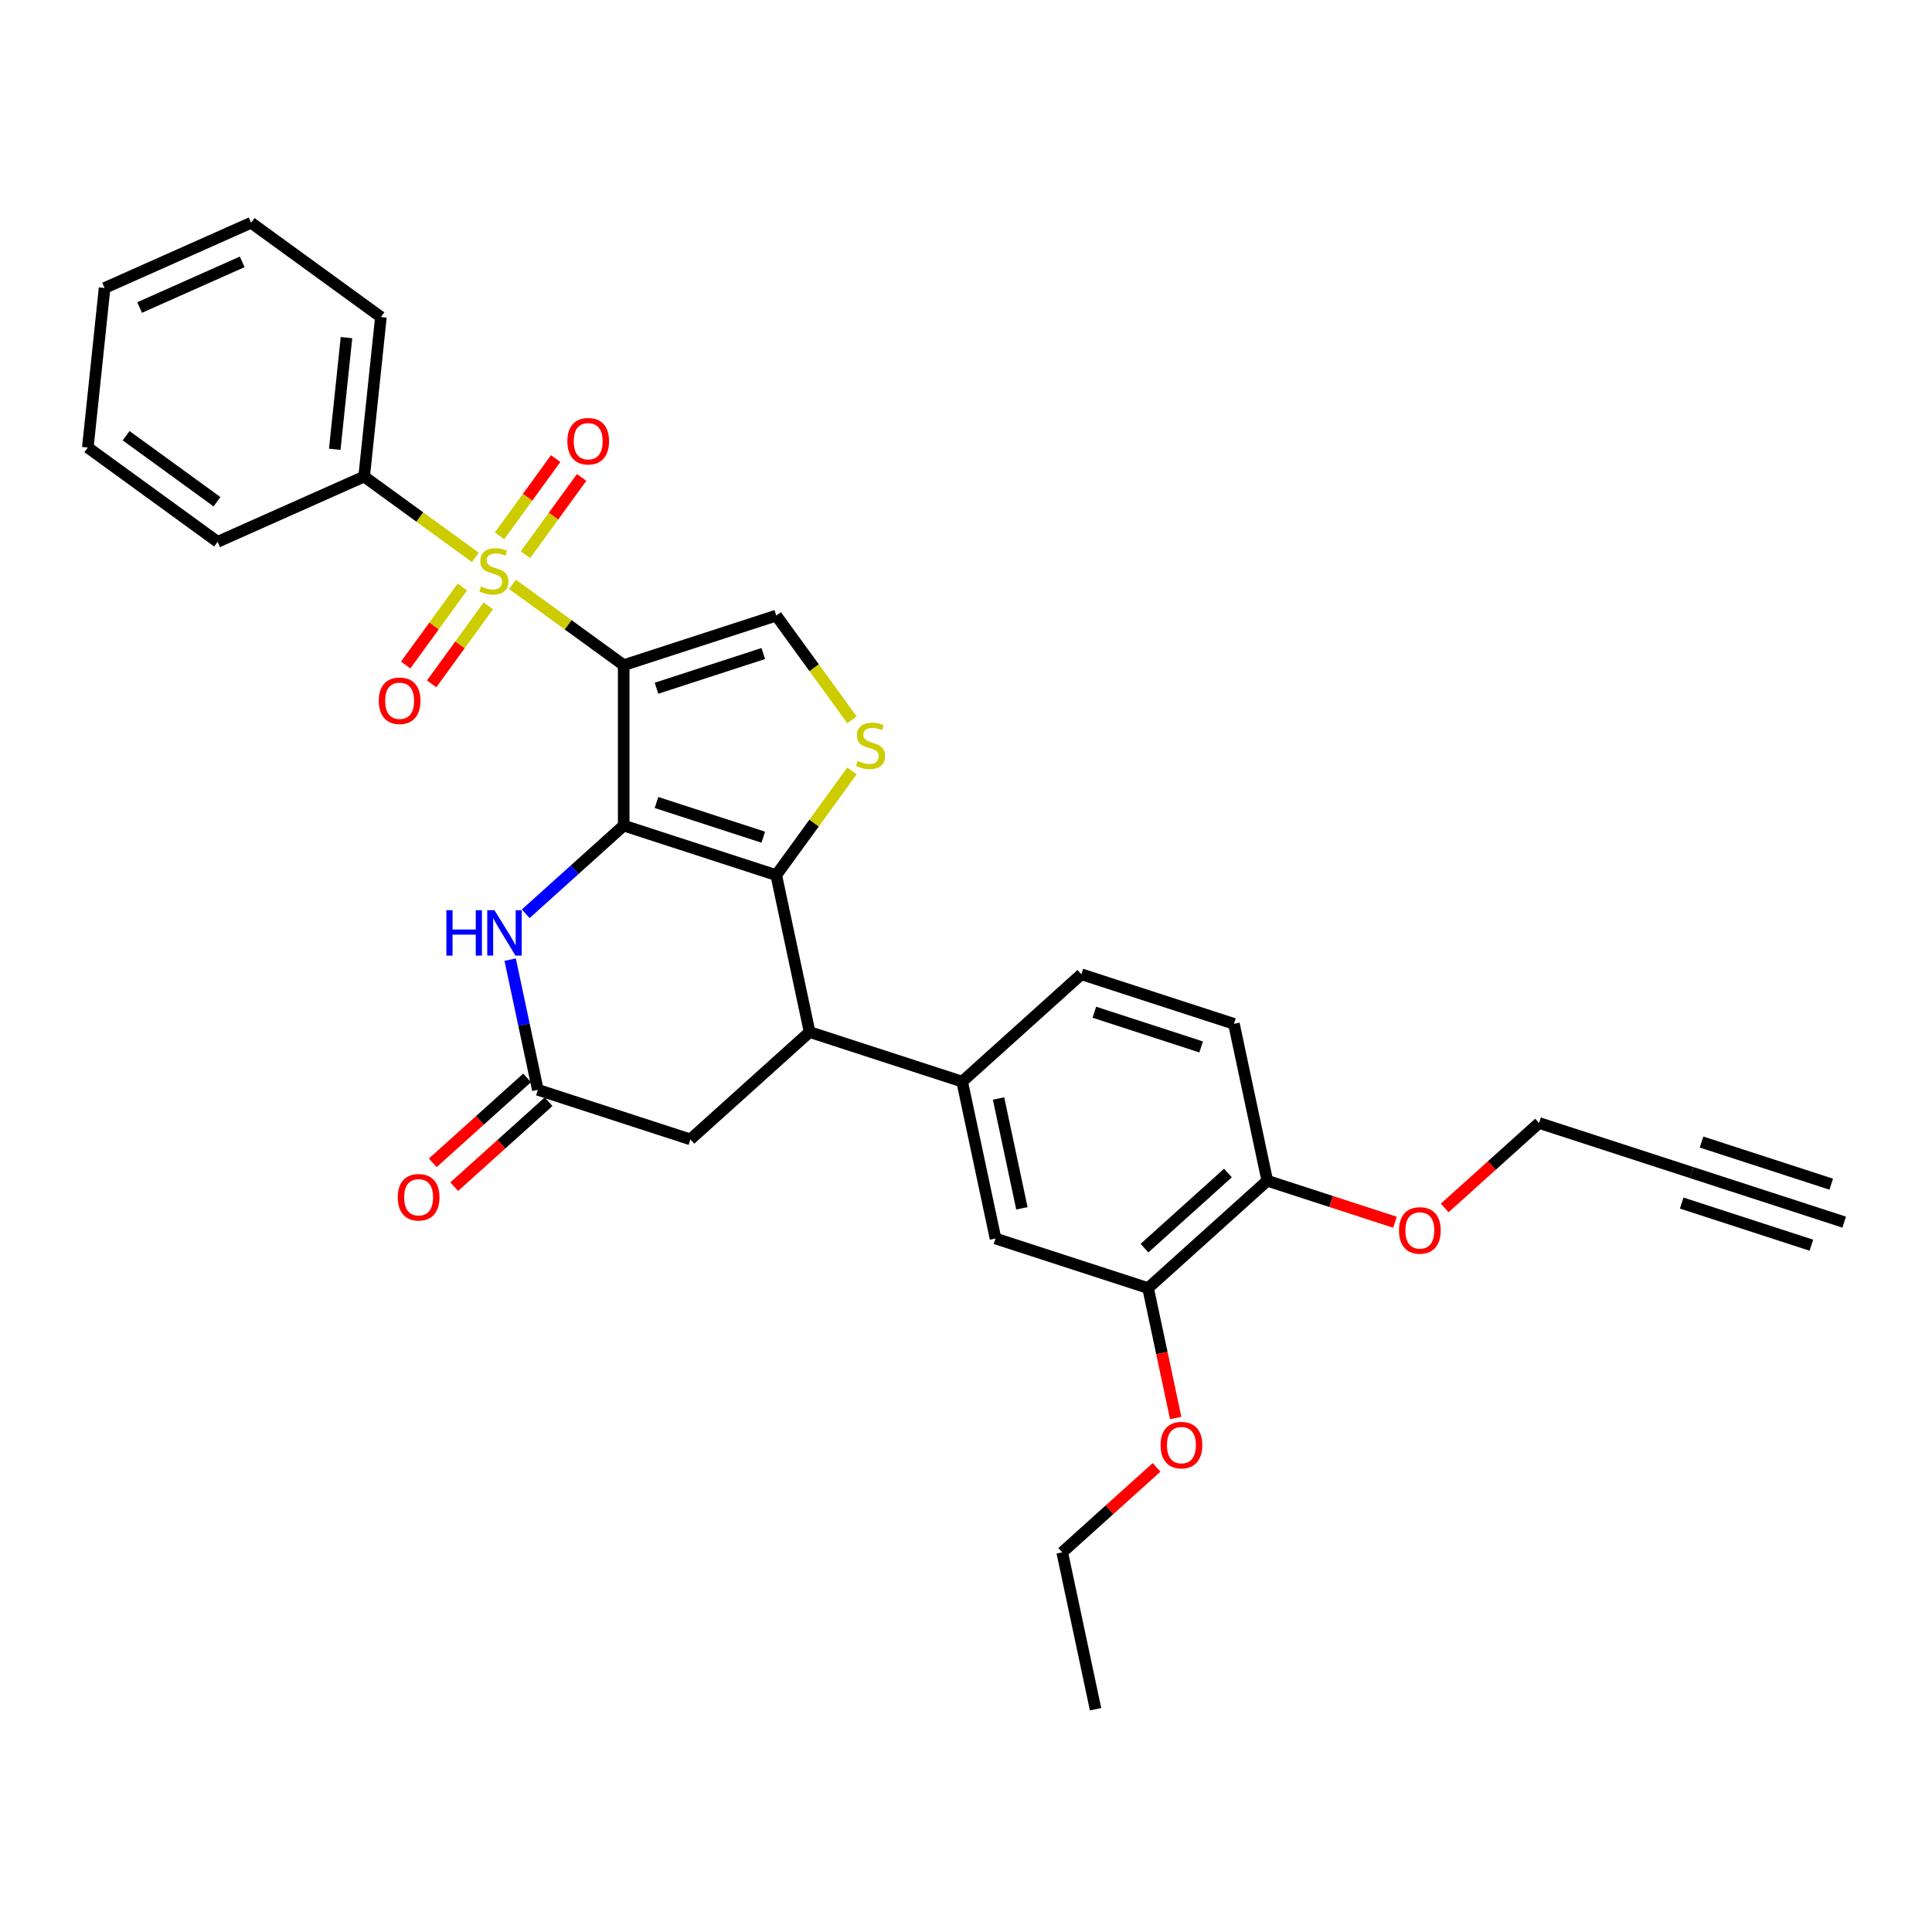 <?xml version='1.0' encoding='iso-8859-1'?>
<svg version='1.1' baseProfile='full'
              xmlns='http://www.w3.org/2000/svg'
                      xmlns:rdkit='http://www.rdkit.org/xml'
                      xmlns:xlink='http://www.w3.org/1999/xlink'
                  xml:space='preserve'
width='1000px' height='1000px' viewBox='0 0 1000 1000'>
<!-- END OF HEADER -->
<rect style='opacity:1.0;fill:#FFFFFF;stroke:none' width='1000' height='1000' x='0' y='0'> </rect>
<path class='bond-0' d='M 322.822,344.283 L 322.822,427.312' style='fill:none;fill-rule:evenodd;stroke:#000000;stroke-width:6px;stroke-linecap:butt;stroke-linejoin:miter;stroke-opacity:1' />
<path class='bond-1' d='M 322.822,344.283 L 294.043,323.374' style='fill:none;fill-rule:evenodd;stroke:#000000;stroke-width:6px;stroke-linecap:butt;stroke-linejoin:miter;stroke-opacity:1' />
<path class='bond-1' d='M 294.043,323.374 L 265.264,302.465' style='fill:none;fill-rule:evenodd;stroke:#CCCC00;stroke-width:6px;stroke-linecap:butt;stroke-linejoin:miter;stroke-opacity:1' />
<path class='bond-5' d='M 322.822,344.283 L 401.787,318.626' style='fill:none;fill-rule:evenodd;stroke:#000000;stroke-width:6px;stroke-linecap:butt;stroke-linejoin:miter;stroke-opacity:1' />
<path class='bond-5' d='M 339.798,356.228 L 395.074,338.267' style='fill:none;fill-rule:evenodd;stroke:#000000;stroke-width:6px;stroke-linecap:butt;stroke-linejoin:miter;stroke-opacity:1' />
<path class='bond-2' d='M 322.822,427.312 L 401.787,452.97' style='fill:none;fill-rule:evenodd;stroke:#000000;stroke-width:6px;stroke-linecap:butt;stroke-linejoin:miter;stroke-opacity:1' />
<path class='bond-2' d='M 339.798,415.368 L 395.074,433.328' style='fill:none;fill-rule:evenodd;stroke:#000000;stroke-width:6px;stroke-linecap:butt;stroke-linejoin:miter;stroke-opacity:1' />
<path class='bond-4' d='M 322.822,427.312 L 297.467,450.142' style='fill:none;fill-rule:evenodd;stroke:#000000;stroke-width:6px;stroke-linecap:butt;stroke-linejoin:miter;stroke-opacity:1' />
<path class='bond-4' d='M 297.467,450.142 L 272.112,472.971' style='fill:none;fill-rule:evenodd;stroke:#0000FF;stroke-width:6px;stroke-linecap:butt;stroke-linejoin:miter;stroke-opacity:1' />
<path class='bond-10' d='M 239.318,303.833 L 224.648,324.024' style='fill:none;fill-rule:evenodd;stroke:#CCCC00;stroke-width:6px;stroke-linecap:butt;stroke-linejoin:miter;stroke-opacity:1' />
<path class='bond-10' d='M 224.648,324.024 L 209.978,344.215' style='fill:none;fill-rule:evenodd;stroke:#FF0000;stroke-width:6px;stroke-linecap:butt;stroke-linejoin:miter;stroke-opacity:1' />
<path class='bond-10' d='M 252.752,313.594 L 238.082,333.785' style='fill:none;fill-rule:evenodd;stroke:#CCCC00;stroke-width:6px;stroke-linecap:butt;stroke-linejoin:miter;stroke-opacity:1' />
<path class='bond-10' d='M 238.082,333.785 L 223.413,353.976' style='fill:none;fill-rule:evenodd;stroke:#FF0000;stroke-width:6px;stroke-linecap:butt;stroke-linejoin:miter;stroke-opacity:1' />
<path class='bond-11' d='M 271.982,287.126 L 286.518,267.118' style='fill:none;fill-rule:evenodd;stroke:#CCCC00;stroke-width:6px;stroke-linecap:butt;stroke-linejoin:miter;stroke-opacity:1' />
<path class='bond-11' d='M 286.518,267.118 L 301.055,247.11' style='fill:none;fill-rule:evenodd;stroke:#FF0000;stroke-width:6px;stroke-linecap:butt;stroke-linejoin:miter;stroke-opacity:1' />
<path class='bond-11' d='M 258.547,277.366 L 273.084,257.358' style='fill:none;fill-rule:evenodd;stroke:#CCCC00;stroke-width:6px;stroke-linecap:butt;stroke-linejoin:miter;stroke-opacity:1' />
<path class='bond-11' d='M 273.084,257.358 L 287.621,237.349' style='fill:none;fill-rule:evenodd;stroke:#FF0000;stroke-width:6px;stroke-linecap:butt;stroke-linejoin:miter;stroke-opacity:1' />
<path class='bond-14' d='M 246.035,288.494 L 217.256,267.585' style='fill:none;fill-rule:evenodd;stroke:#CCCC00;stroke-width:6px;stroke-linecap:butt;stroke-linejoin:miter;stroke-opacity:1' />
<path class='bond-14' d='M 217.256,267.585 L 188.478,246.676' style='fill:none;fill-rule:evenodd;stroke:#000000;stroke-width:6px;stroke-linecap:butt;stroke-linejoin:miter;stroke-opacity:1' />
<path class='bond-6' d='M 401.787,452.97 L 419.05,534.185' style='fill:none;fill-rule:evenodd;stroke:#000000;stroke-width:6px;stroke-linecap:butt;stroke-linejoin:miter;stroke-opacity:1' />
<path class='bond-31' d='M 401.787,452.97 L 421.381,426.001' style='fill:none;fill-rule:evenodd;stroke:#000000;stroke-width:6px;stroke-linecap:butt;stroke-linejoin:miter;stroke-opacity:1' />
<path class='bond-31' d='M 421.381,426.001 L 440.976,399.031' style='fill:none;fill-rule:evenodd;stroke:#CCCC00;stroke-width:6px;stroke-linecap:butt;stroke-linejoin:miter;stroke-opacity:1' />
<path class='bond-3' d='M 440.976,372.564 L 421.381,345.595' style='fill:none;fill-rule:evenodd;stroke:#CCCC00;stroke-width:6px;stroke-linecap:butt;stroke-linejoin:miter;stroke-opacity:1' />
<path class='bond-3' d='M 421.381,345.595 L 401.787,318.626' style='fill:none;fill-rule:evenodd;stroke:#000000;stroke-width:6px;stroke-linecap:butt;stroke-linejoin:miter;stroke-opacity:1' />
<path class='bond-7' d='M 264.059,496.702 L 271.22,530.393' style='fill:none;fill-rule:evenodd;stroke:#0000FF;stroke-width:6px;stroke-linecap:butt;stroke-linejoin:miter;stroke-opacity:1' />
<path class='bond-7' d='M 271.22,530.393 L 278.382,564.085' style='fill:none;fill-rule:evenodd;stroke:#000000;stroke-width:6px;stroke-linecap:butt;stroke-linejoin:miter;stroke-opacity:1' />
<path class='bond-8' d='M 419.05,534.185 L 498.015,559.842' style='fill:none;fill-rule:evenodd;stroke:#000000;stroke-width:6px;stroke-linecap:butt;stroke-linejoin:miter;stroke-opacity:1' />
<path class='bond-32' d='M 419.05,534.185 L 357.347,589.742' style='fill:none;fill-rule:evenodd;stroke:#000000;stroke-width:6px;stroke-linecap:butt;stroke-linejoin:miter;stroke-opacity:1' />
<path class='bond-13' d='M 278.382,564.085 L 357.347,589.742' style='fill:none;fill-rule:evenodd;stroke:#000000;stroke-width:6px;stroke-linecap:butt;stroke-linejoin:miter;stroke-opacity:1' />
<path class='bond-18' d='M 272.826,557.914 L 248.409,579.899' style='fill:none;fill-rule:evenodd;stroke:#000000;stroke-width:6px;stroke-linecap:butt;stroke-linejoin:miter;stroke-opacity:1' />
<path class='bond-18' d='M 248.409,579.899 L 223.993,601.884' style='fill:none;fill-rule:evenodd;stroke:#FF0000;stroke-width:6px;stroke-linecap:butt;stroke-linejoin:miter;stroke-opacity:1' />
<path class='bond-18' d='M 283.937,570.255 L 259.521,592.24' style='fill:none;fill-rule:evenodd;stroke:#000000;stroke-width:6px;stroke-linecap:butt;stroke-linejoin:miter;stroke-opacity:1' />
<path class='bond-18' d='M 259.521,592.24 L 235.104,614.224' style='fill:none;fill-rule:evenodd;stroke:#FF0000;stroke-width:6px;stroke-linecap:butt;stroke-linejoin:miter;stroke-opacity:1' />
<path class='bond-9' d='M 498.015,559.842 L 515.278,641.057' style='fill:none;fill-rule:evenodd;stroke:#000000;stroke-width:6px;stroke-linecap:butt;stroke-linejoin:miter;stroke-opacity:1' />
<path class='bond-9' d='M 516.848,568.572 L 528.932,625.422' style='fill:none;fill-rule:evenodd;stroke:#000000;stroke-width:6px;stroke-linecap:butt;stroke-linejoin:miter;stroke-opacity:1' />
<path class='bond-19' d='M 498.015,559.842 L 559.718,504.285' style='fill:none;fill-rule:evenodd;stroke:#000000;stroke-width:6px;stroke-linecap:butt;stroke-linejoin:miter;stroke-opacity:1' />
<path class='bond-16' d='M 515.278,641.057 L 594.244,666.714' style='fill:none;fill-rule:evenodd;stroke:#000000;stroke-width:6px;stroke-linecap:butt;stroke-linejoin:miter;stroke-opacity:1' />
<path class='bond-12' d='M 875.58,606.914 L 796.615,581.257' style='fill:none;fill-rule:evenodd;stroke:#000000;stroke-width:6px;stroke-linecap:butt;stroke-linejoin:miter;stroke-opacity:1' />
<path class='bond-15' d='M 875.58,606.914 L 954.545,632.572' style='fill:none;fill-rule:evenodd;stroke:#000000;stroke-width:6px;stroke-linecap:butt;stroke-linejoin:miter;stroke-opacity:1' />
<path class='bond-15' d='M 870.448,622.707 L 937.569,644.516' style='fill:none;fill-rule:evenodd;stroke:#000000;stroke-width:6px;stroke-linecap:butt;stroke-linejoin:miter;stroke-opacity:1' />
<path class='bond-15' d='M 880.711,591.121 L 947.832,612.93' style='fill:none;fill-rule:evenodd;stroke:#000000;stroke-width:6px;stroke-linecap:butt;stroke-linejoin:miter;stroke-opacity:1' />
<path class='bond-24' d='M 188.478,246.676 L 197.156,164.102' style='fill:none;fill-rule:evenodd;stroke:#000000;stroke-width:6px;stroke-linecap:butt;stroke-linejoin:miter;stroke-opacity:1' />
<path class='bond-24' d='M 173.265,232.554 L 179.34,174.752' style='fill:none;fill-rule:evenodd;stroke:#000000;stroke-width:6px;stroke-linecap:butt;stroke-linejoin:miter;stroke-opacity:1' />
<path class='bond-25' d='M 188.478,246.676 L 112.627,280.447' style='fill:none;fill-rule:evenodd;stroke:#000000;stroke-width:6px;stroke-linecap:butt;stroke-linejoin:miter;stroke-opacity:1' />
<path class='bond-21' d='M 594.244,666.714 L 601.391,700.339' style='fill:none;fill-rule:evenodd;stroke:#000000;stroke-width:6px;stroke-linecap:butt;stroke-linejoin:miter;stroke-opacity:1' />
<path class='bond-21' d='M 601.391,700.339 L 608.538,733.964' style='fill:none;fill-rule:evenodd;stroke:#FF0000;stroke-width:6px;stroke-linecap:butt;stroke-linejoin:miter;stroke-opacity:1' />
<path class='bond-34' d='M 594.244,666.714 L 655.946,611.157' style='fill:none;fill-rule:evenodd;stroke:#000000;stroke-width:6px;stroke-linecap:butt;stroke-linejoin:miter;stroke-opacity:1' />
<path class='bond-34' d='M 592.387,646.04 L 635.579,607.15' style='fill:none;fill-rule:evenodd;stroke:#000000;stroke-width:6px;stroke-linecap:butt;stroke-linejoin:miter;stroke-opacity:1' />
<path class='bond-17' d='M 655.946,611.157 L 638.684,529.942' style='fill:none;fill-rule:evenodd;stroke:#000000;stroke-width:6px;stroke-linecap:butt;stroke-linejoin:miter;stroke-opacity:1' />
<path class='bond-22' d='M 655.946,611.157 L 688.994,621.895' style='fill:none;fill-rule:evenodd;stroke:#000000;stroke-width:6px;stroke-linecap:butt;stroke-linejoin:miter;stroke-opacity:1' />
<path class='bond-22' d='M 688.994,621.895 L 722.042,632.633' style='fill:none;fill-rule:evenodd;stroke:#FF0000;stroke-width:6px;stroke-linecap:butt;stroke-linejoin:miter;stroke-opacity:1' />
<path class='bond-20' d='M 559.718,504.285 L 638.684,529.942' style='fill:none;fill-rule:evenodd;stroke:#000000;stroke-width:6px;stroke-linecap:butt;stroke-linejoin:miter;stroke-opacity:1' />
<path class='bond-20' d='M 566.431,523.926 L 621.707,541.887' style='fill:none;fill-rule:evenodd;stroke:#000000;stroke-width:6px;stroke-linecap:butt;stroke-linejoin:miter;stroke-opacity:1' />
<path class='bond-26' d='M 598.637,759.517 L 574.22,781.502' style='fill:none;fill-rule:evenodd;stroke:#FF0000;stroke-width:6px;stroke-linecap:butt;stroke-linejoin:miter;stroke-opacity:1' />
<path class='bond-26' d='M 574.22,781.502 L 549.804,803.486' style='fill:none;fill-rule:evenodd;stroke:#000000;stroke-width:6px;stroke-linecap:butt;stroke-linejoin:miter;stroke-opacity:1' />
<path class='bond-23' d='M 747.781,625.227 L 772.198,603.242' style='fill:none;fill-rule:evenodd;stroke:#FF0000;stroke-width:6px;stroke-linecap:butt;stroke-linejoin:miter;stroke-opacity:1' />
<path class='bond-23' d='M 772.198,603.242 L 796.615,581.257' style='fill:none;fill-rule:evenodd;stroke:#000000;stroke-width:6px;stroke-linecap:butt;stroke-linejoin:miter;stroke-opacity:1' />
<path class='bond-29' d='M 197.156,164.102 L 129.984,115.299' style='fill:none;fill-rule:evenodd;stroke:#000000;stroke-width:6px;stroke-linecap:butt;stroke-linejoin:miter;stroke-opacity:1' />
<path class='bond-28' d='M 112.627,280.447 L 45.455,231.644' style='fill:none;fill-rule:evenodd;stroke:#000000;stroke-width:6px;stroke-linecap:butt;stroke-linejoin:miter;stroke-opacity:1' />
<path class='bond-28' d='M 112.311,259.693 L 65.291,225.53' style='fill:none;fill-rule:evenodd;stroke:#000000;stroke-width:6px;stroke-linecap:butt;stroke-linejoin:miter;stroke-opacity:1' />
<path class='bond-27' d='M 549.804,803.486 L 567.066,884.701' style='fill:none;fill-rule:evenodd;stroke:#000000;stroke-width:6px;stroke-linecap:butt;stroke-linejoin:miter;stroke-opacity:1' />
<path class='bond-30' d='M 45.455,231.644 L 54.133,149.07' style='fill:none;fill-rule:evenodd;stroke:#000000;stroke-width:6px;stroke-linecap:butt;stroke-linejoin:miter;stroke-opacity:1' />
<path class='bond-33' d='M 129.984,115.299 L 54.133,149.07' style='fill:none;fill-rule:evenodd;stroke:#000000;stroke-width:6px;stroke-linecap:butt;stroke-linejoin:miter;stroke-opacity:1' />
<path class='bond-33' d='M 125.361,135.535 L 72.265,159.174' style='fill:none;fill-rule:evenodd;stroke:#000000;stroke-width:6px;stroke-linecap:butt;stroke-linejoin:miter;stroke-opacity:1' />
<path  class='atom-2' d='M 249.007 303.55
Q 249.273 303.65, 250.369 304.115
Q 251.465 304.58, 252.661 304.879
Q 253.889 305.144, 255.085 305.144
Q 257.31 305.144, 258.605 304.082
Q 259.901 302.986, 259.901 301.093
Q 259.901 299.797, 259.236 299
Q 258.605 298.203, 257.609 297.771
Q 256.613 297.34, 254.952 296.841
Q 252.86 296.21, 251.598 295.613
Q 250.369 295.015, 249.472 293.753
Q 248.609 292.491, 248.609 290.365
Q 248.609 287.409, 250.601 285.583
Q 252.627 283.756, 256.613 283.756
Q 259.336 283.756, 262.425 285.051
L 261.661 287.609
Q 258.838 286.446, 256.712 286.446
Q 254.421 286.446, 253.159 287.409
Q 251.897 288.339, 251.93 289.967
Q 251.93 291.229, 252.561 291.993
Q 253.225 292.756, 254.155 293.188
Q 255.118 293.62, 256.712 294.118
Q 258.838 294.782, 260.1 295.447
Q 261.362 296.111, 262.259 297.472
Q 263.189 298.801, 263.189 301.093
Q 263.189 304.347, 260.997 306.107
Q 258.838 307.834, 255.218 307.834
Q 253.126 307.834, 251.531 307.37
Q 249.97 306.938, 248.111 306.174
L 249.007 303.55
' fill='#CCCC00'/>
<path  class='atom-4' d='M 443.948 393.868
Q 444.214 393.968, 445.31 394.433
Q 446.406 394.898, 447.601 395.197
Q 448.83 395.462, 450.026 395.462
Q 452.251 395.462, 453.546 394.4
Q 454.842 393.304, 454.842 391.41
Q 454.842 390.115, 454.177 389.318
Q 453.546 388.521, 452.55 388.089
Q 451.554 387.658, 449.893 387.159
Q 447.801 386.528, 446.539 385.931
Q 445.31 385.333, 444.413 384.071
Q 443.55 382.809, 443.55 380.683
Q 443.55 377.727, 445.542 375.901
Q 447.568 374.074, 451.554 374.074
Q 454.277 374.074, 457.366 375.369
L 456.602 377.927
Q 453.779 376.764, 451.653 376.764
Q 449.362 376.764, 448.1 377.727
Q 446.838 378.657, 446.871 380.285
Q 446.871 381.547, 447.502 382.31
Q 448.166 383.074, 449.096 383.506
Q 450.059 383.938, 451.653 384.436
Q 453.779 385.1, 455.041 385.764
Q 456.303 386.429, 457.2 387.79
Q 458.13 389.119, 458.13 391.41
Q 458.13 394.665, 455.938 396.425
Q 453.779 398.152, 450.159 398.152
Q 448.066 398.152, 446.472 397.687
Q 444.911 397.256, 443.051 396.492
L 443.948 393.868
' fill='#CCCC00'/>
<path  class='atom-5' d='M 231.046 471.113
L 234.234 471.113
L 234.234 481.109
L 246.257 481.109
L 246.257 471.113
L 249.445 471.113
L 249.445 494.627
L 246.257 494.627
L 246.257 483.766
L 234.234 483.766
L 234.234 494.627
L 231.046 494.627
L 231.046 471.113
' fill='#0000FF'/>
<path  class='atom-5' d='M 255.921 471.113
L 263.626 483.567
Q 264.39 484.796, 265.619 487.021
Q 266.848 489.246, 266.914 489.379
L 266.914 471.113
L 270.036 471.113
L 270.036 494.627
L 266.815 494.627
L 258.545 481.01
Q 257.582 479.416, 256.552 477.589
Q 255.556 475.762, 255.257 475.198
L 255.257 494.627
L 252.202 494.627
L 252.202 471.113
L 255.921 471.113
' fill='#0000FF'/>
<path  class='atom-11' d='M 196.052 362.718
Q 196.052 357.072, 198.842 353.917
Q 201.632 350.762, 206.846 350.762
Q 212.06 350.762, 214.85 353.917
Q 217.64 357.072, 217.64 362.718
Q 217.64 368.431, 214.817 371.685
Q 211.994 374.907, 206.846 374.907
Q 201.665 374.907, 198.842 371.685
Q 196.052 368.464, 196.052 362.718
M 206.846 372.25
Q 210.433 372.25, 212.359 369.859
Q 214.319 367.434, 214.319 362.718
Q 214.319 358.102, 212.359 355.777
Q 210.433 353.419, 206.846 353.419
Q 203.259 353.419, 201.3 355.744
Q 199.374 358.069, 199.374 362.718
Q 199.374 367.467, 201.3 369.859
Q 203.259 372.25, 206.846 372.25
' fill='#FF0000'/>
<path  class='atom-12' d='M 293.659 228.374
Q 293.659 222.728, 296.449 219.573
Q 299.239 216.418, 304.453 216.418
Q 309.667 216.418, 312.457 219.573
Q 315.247 222.728, 315.247 228.374
Q 315.247 234.087, 312.424 237.341
Q 309.601 240.563, 304.453 240.563
Q 299.272 240.563, 296.449 237.341
Q 293.659 234.12, 293.659 228.374
M 304.453 237.906
Q 308.04 237.906, 309.966 235.515
Q 311.926 233.09, 311.926 228.374
Q 311.926 223.758, 309.966 221.433
Q 308.04 219.075, 304.453 219.075
Q 300.866 219.075, 298.907 221.4
Q 296.98 223.724, 296.98 228.374
Q 296.98 233.123, 298.907 235.515
Q 300.866 237.906, 304.453 237.906
' fill='#FF0000'/>
<path  class='atom-19' d='M 205.885 619.708
Q 205.885 614.062, 208.675 610.907
Q 211.465 607.752, 216.679 607.752
Q 221.893 607.752, 224.683 610.907
Q 227.473 614.062, 227.473 619.708
Q 227.473 625.421, 224.65 628.675
Q 221.827 631.897, 216.679 631.897
Q 211.498 631.897, 208.675 628.675
Q 205.885 625.454, 205.885 619.708
M 216.679 629.24
Q 220.266 629.24, 222.192 626.849
Q 224.152 624.424, 224.152 619.708
Q 224.152 615.092, 222.192 612.767
Q 220.266 610.409, 216.679 610.409
Q 213.092 610.409, 211.133 612.734
Q 209.206 615.059, 209.206 619.708
Q 209.206 624.458, 211.133 626.849
Q 213.092 629.24, 216.679 629.24
' fill='#FF0000'/>
<path  class='atom-22' d='M 600.713 747.996
Q 600.713 742.35, 603.502 739.194
Q 606.292 736.039, 611.506 736.039
Q 616.721 736.039, 619.51 739.194
Q 622.3 742.35, 622.3 747.996
Q 622.3 753.708, 619.477 756.963
Q 616.654 760.184, 611.506 760.184
Q 606.325 760.184, 603.502 756.963
Q 600.713 753.741, 600.713 747.996
M 611.506 757.527
Q 615.093 757.527, 617.019 755.136
Q 618.979 752.712, 618.979 747.996
Q 618.979 743.379, 617.019 741.054
Q 615.093 738.696, 611.506 738.696
Q 607.919 738.696, 605.96 741.021
Q 604.034 743.346, 604.034 747.996
Q 604.034 752.745, 605.96 755.136
Q 607.919 757.527, 611.506 757.527
' fill='#FF0000'/>
<path  class='atom-23' d='M 724.118 636.881
Q 724.118 631.235, 726.908 628.08
Q 729.698 624.925, 734.912 624.925
Q 740.126 624.925, 742.916 628.08
Q 745.706 631.235, 745.706 636.881
Q 745.706 642.593, 742.883 645.848
Q 740.06 649.069, 734.912 649.069
Q 729.731 649.069, 726.908 645.848
Q 724.118 642.626, 724.118 636.881
M 734.912 646.413
Q 738.499 646.413, 740.425 644.021
Q 742.384 641.597, 742.384 636.881
Q 742.384 632.264, 740.425 629.94
Q 738.499 627.581, 734.912 627.581
Q 731.325 627.581, 729.365 629.906
Q 727.439 632.231, 727.439 636.881
Q 727.439 641.63, 729.365 644.021
Q 731.325 646.413, 734.912 646.413
' fill='#FF0000'/>
</svg>
